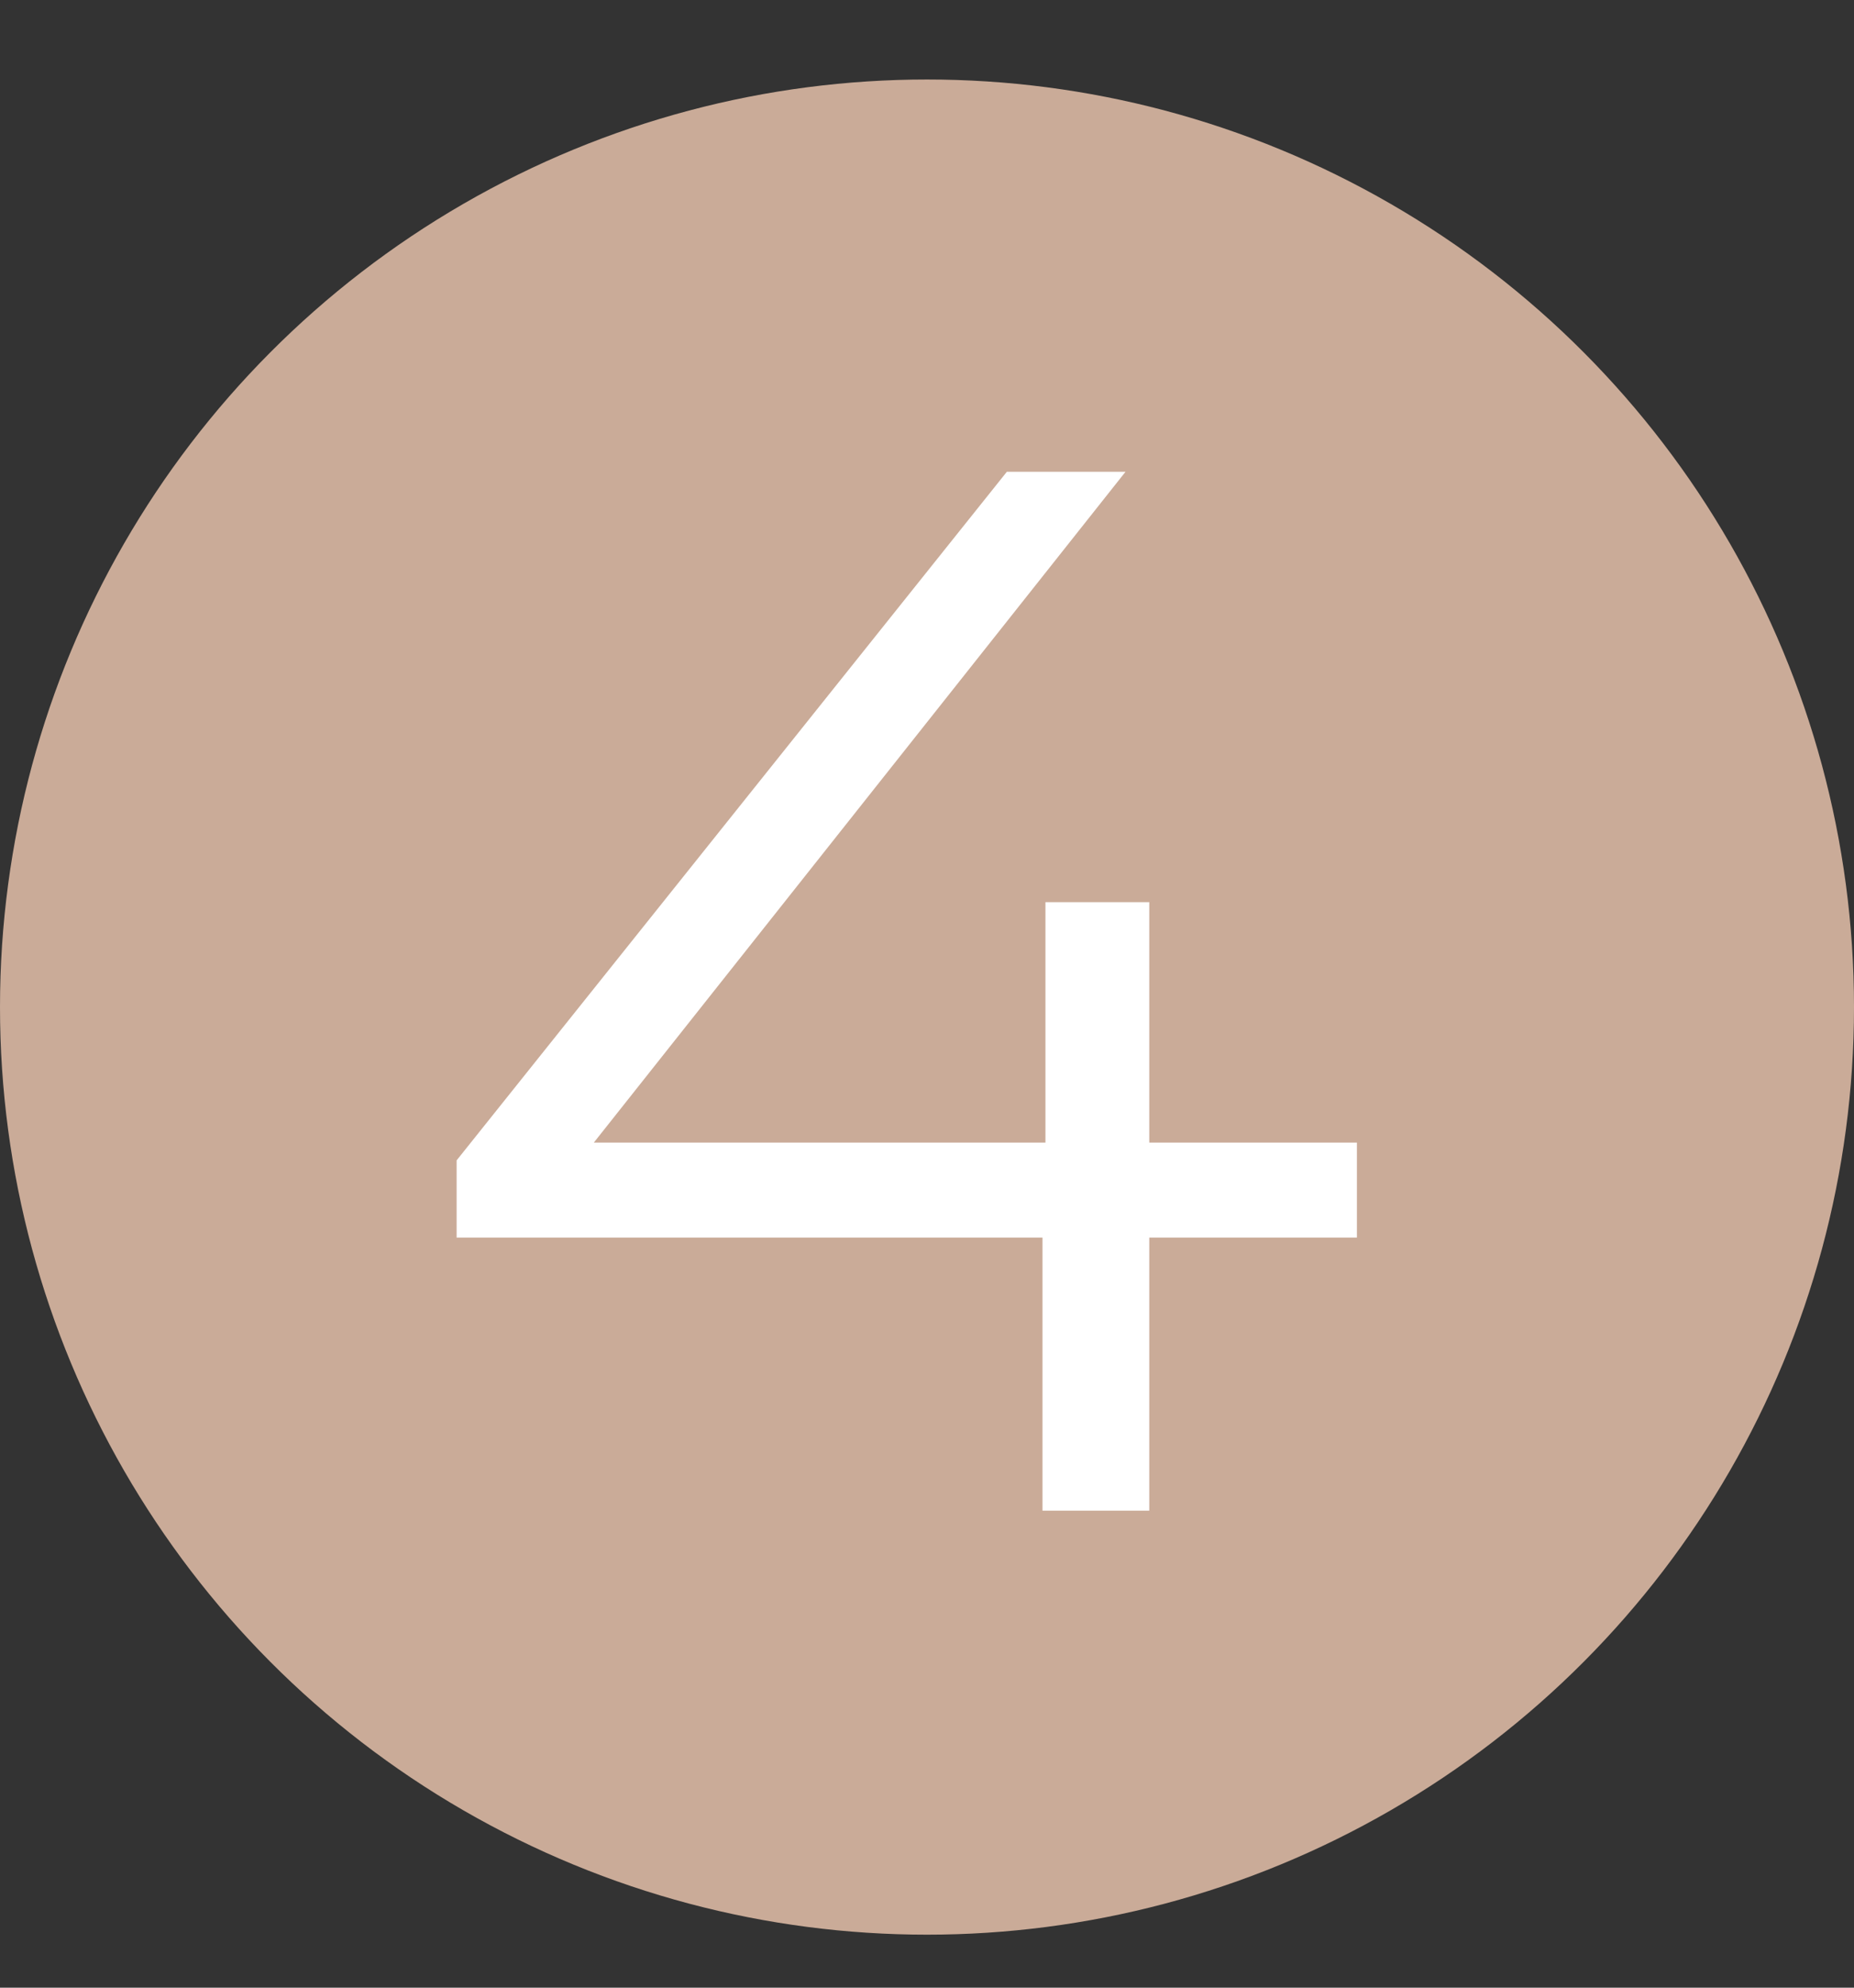 <?xml version="1.0" encoding="UTF-8"?> <svg xmlns="http://www.w3.org/2000/svg" width="70" height="75" viewBox="0 0 70 75" fill="none"><rect x="0" y="0" width="70" height="75" fill="#333333" stroke="none"/><circle cx="35" cy="38" r="35" fill="#CAAB98"></circle><path d="M17.24 46.696V43.784L38.016 17.8H42.496L21.888 43.784L19.704 43.112H51.232V46.696H17.24ZM39.36 57V46.696L39.472 43.112V34.04H43.392V57H39.36Z" fill="white"></path></svg> 